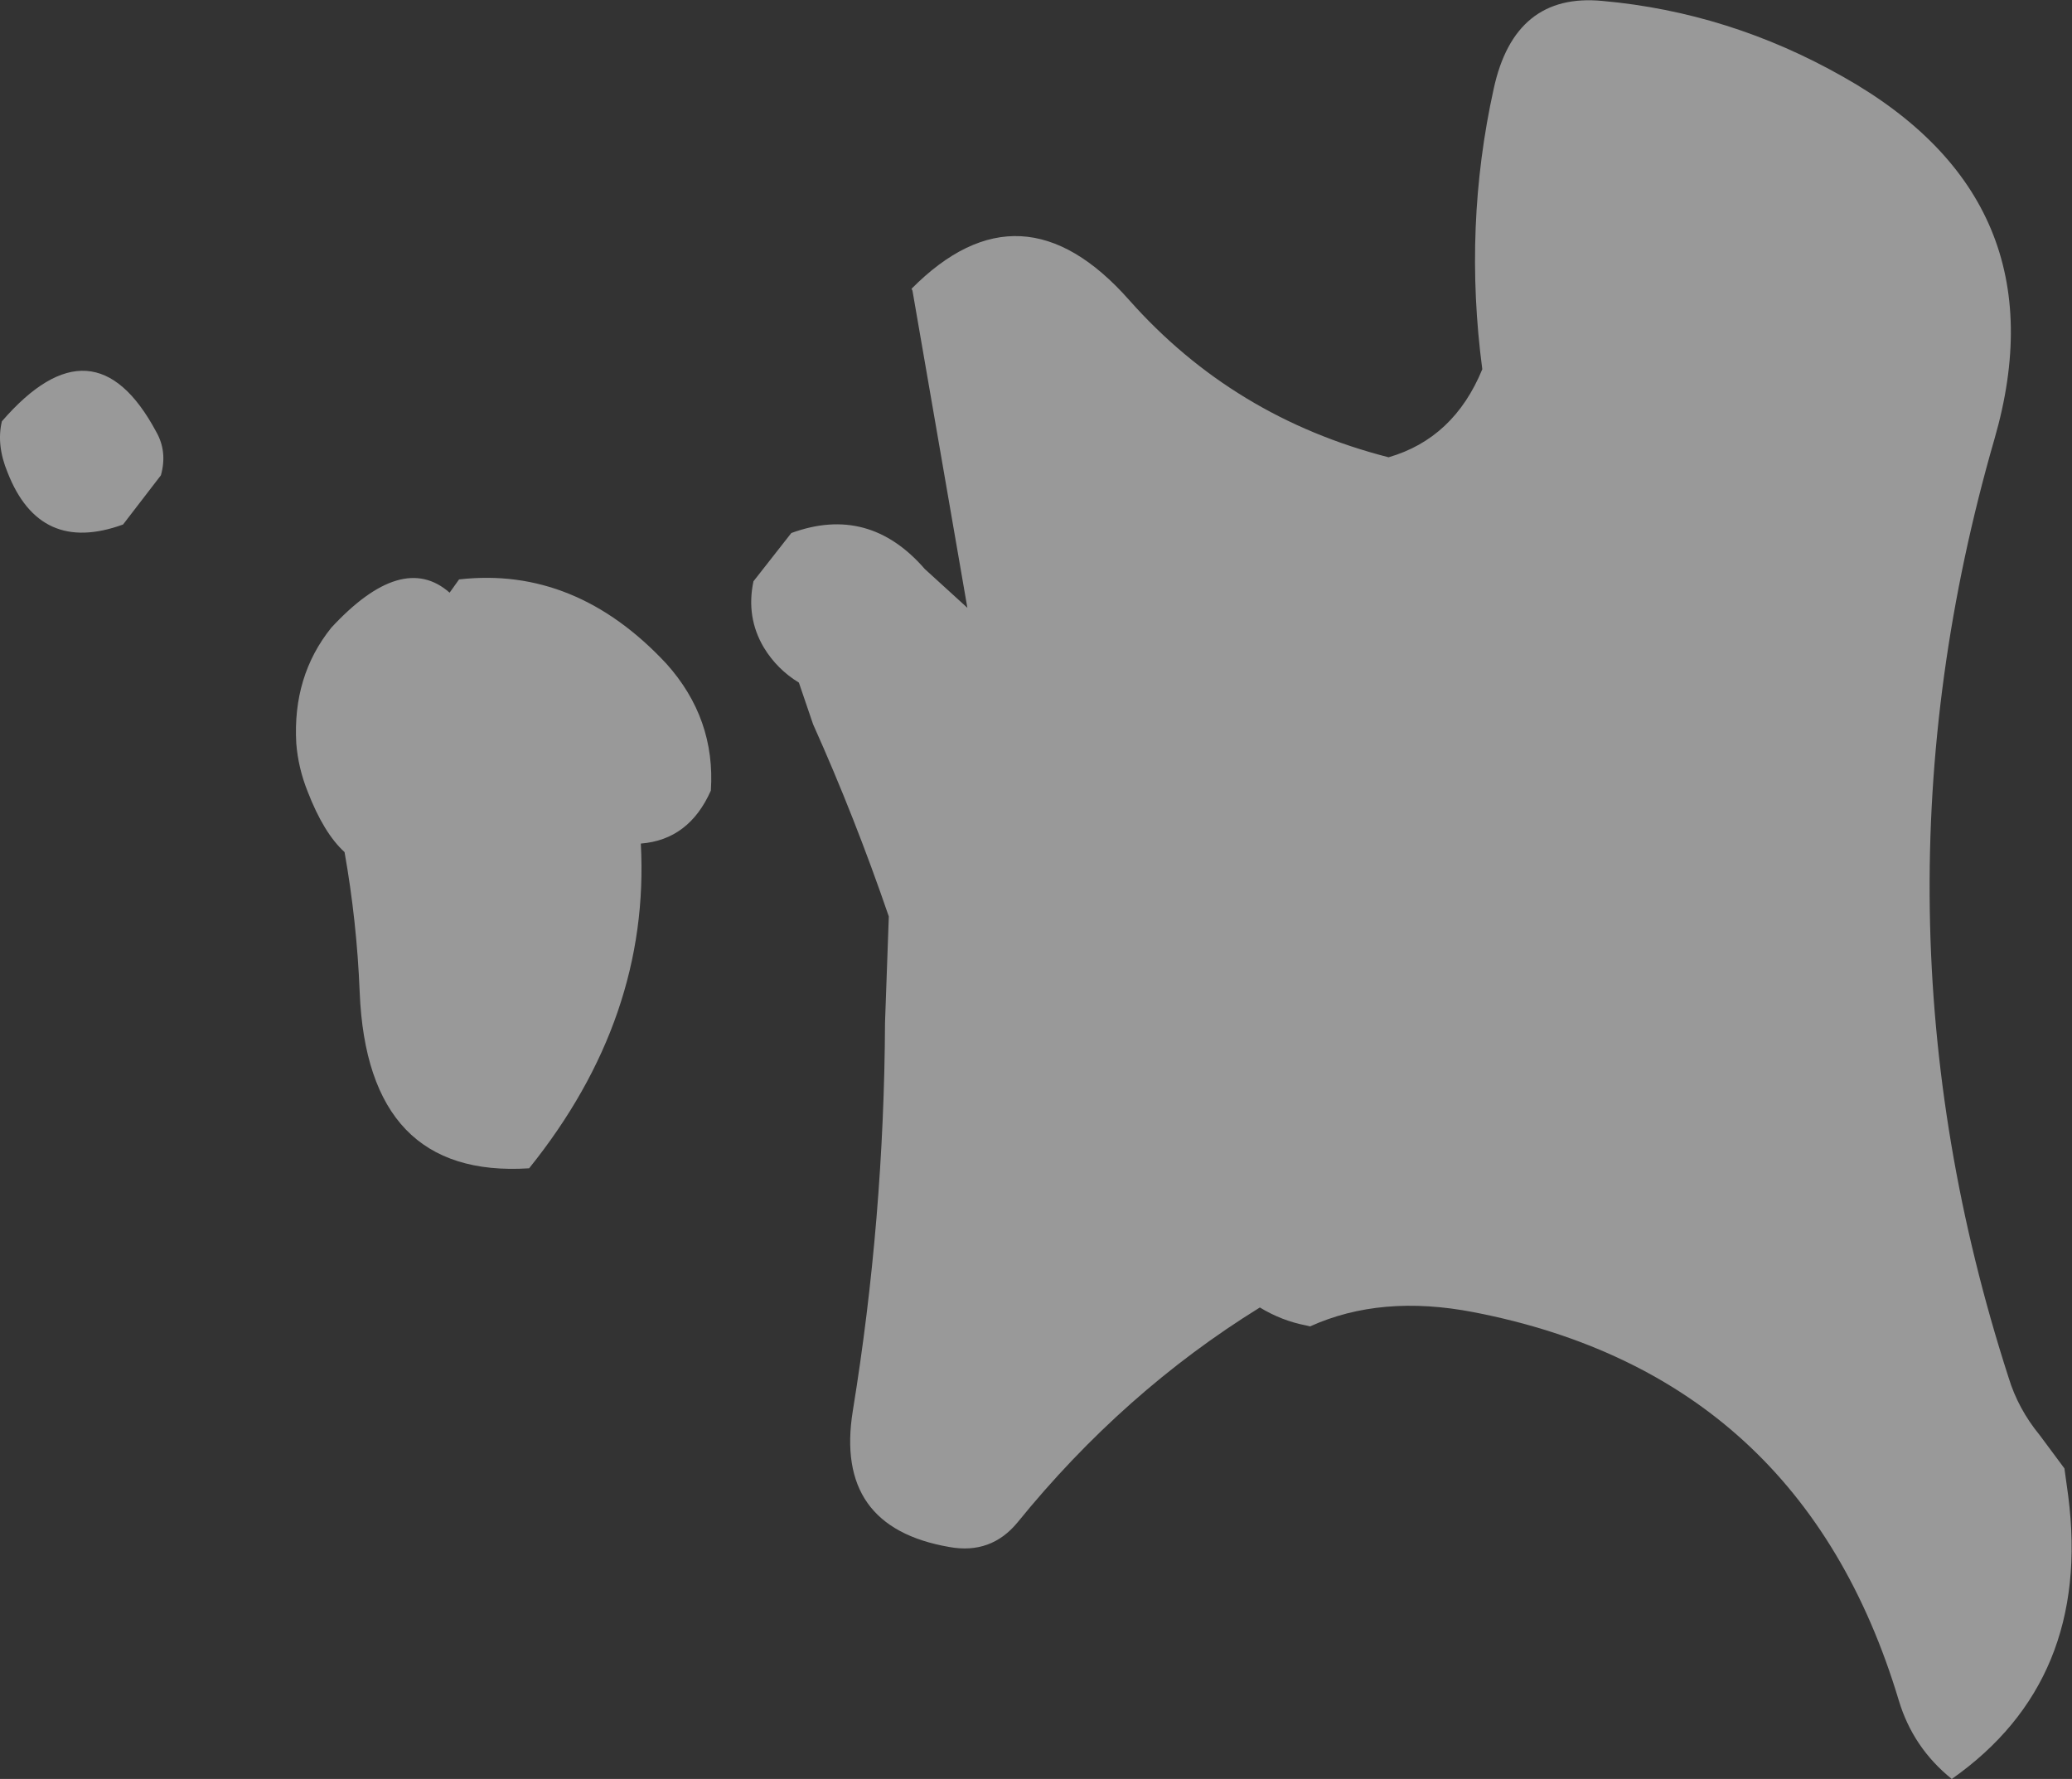 <?xml version="1.0" encoding="UTF-8" standalone="no"?>
<svg xmlns:xlink="http://www.w3.org/1999/xlink" height="93.95px" width="109.45px" xmlns="http://www.w3.org/2000/svg">
  <rect width="100%" height="100%" fill="#333333" stroke="none"/>
  <g transform="matrix(1.0, 0.0, 0.0, 1.0, -211.2, -8.7)">
    <path d="M290.1 13.4 Q291.2 8.3 295.85 8.75 302.55 9.35 308.55 12.75 320.2 19.3 316.55 31.9 309.35 56.85 317.3 81.45 317.8 83.1 318.95 84.5 L320.25 86.25 320.45 87.7 Q321.7 97.45 314.3 102.65 312.25 101.0 311.5 98.5 306.35 81.35 289.05 78.0 284.15 77.05 280.4 78.75 L280.2 78.7 Q278.9 78.45 277.75 77.75 270.55 82.2 264.95 89.1 263.55 90.8 261.35 90.4 255.25 89.35 256.25 83.2 257.9 73.05 257.95 62.7 L258.15 57.1 Q256.35 51.85 254.15 46.95 L253.4 44.75 Q252.25 44.05 251.55 42.9 250.6 41.3 251.0 39.4 L253.0 36.85 Q257.1 35.35 260.05 38.75 L262.3 40.8 259.4 24.05 259.35 23.95 Q265.15 18.1 270.85 24.55 276.35 30.75 284.55 32.85 288.0 31.85 289.5 28.2 288.5 20.65 290.1 13.4 M245.05 53.25 Q245.55 62.45 239.15 70.4 230.6 70.95 230.2 61.1 230.05 57.35 229.4 53.7 228.3 52.7 227.45 50.5 226.95 49.25 226.85 47.95 226.65 44.4 228.7 41.85 232.45 37.8 234.95 40.0 L235.45 39.3 Q241.6 38.6 246.4 43.75 249.0 46.65 248.75 50.45 247.6 53.05 245.05 53.25 M219.7 33.8 L217.7 36.4 Q213.3 38.0 211.6 33.65 211.0 32.2 211.3 30.95 216.15 25.35 219.45 31.5 220.05 32.55 219.7 33.8" fill="#ffffff" fill-opacity="0.502" fill-rule="evenodd" stroke="none"/>
  </g>
</svg>
